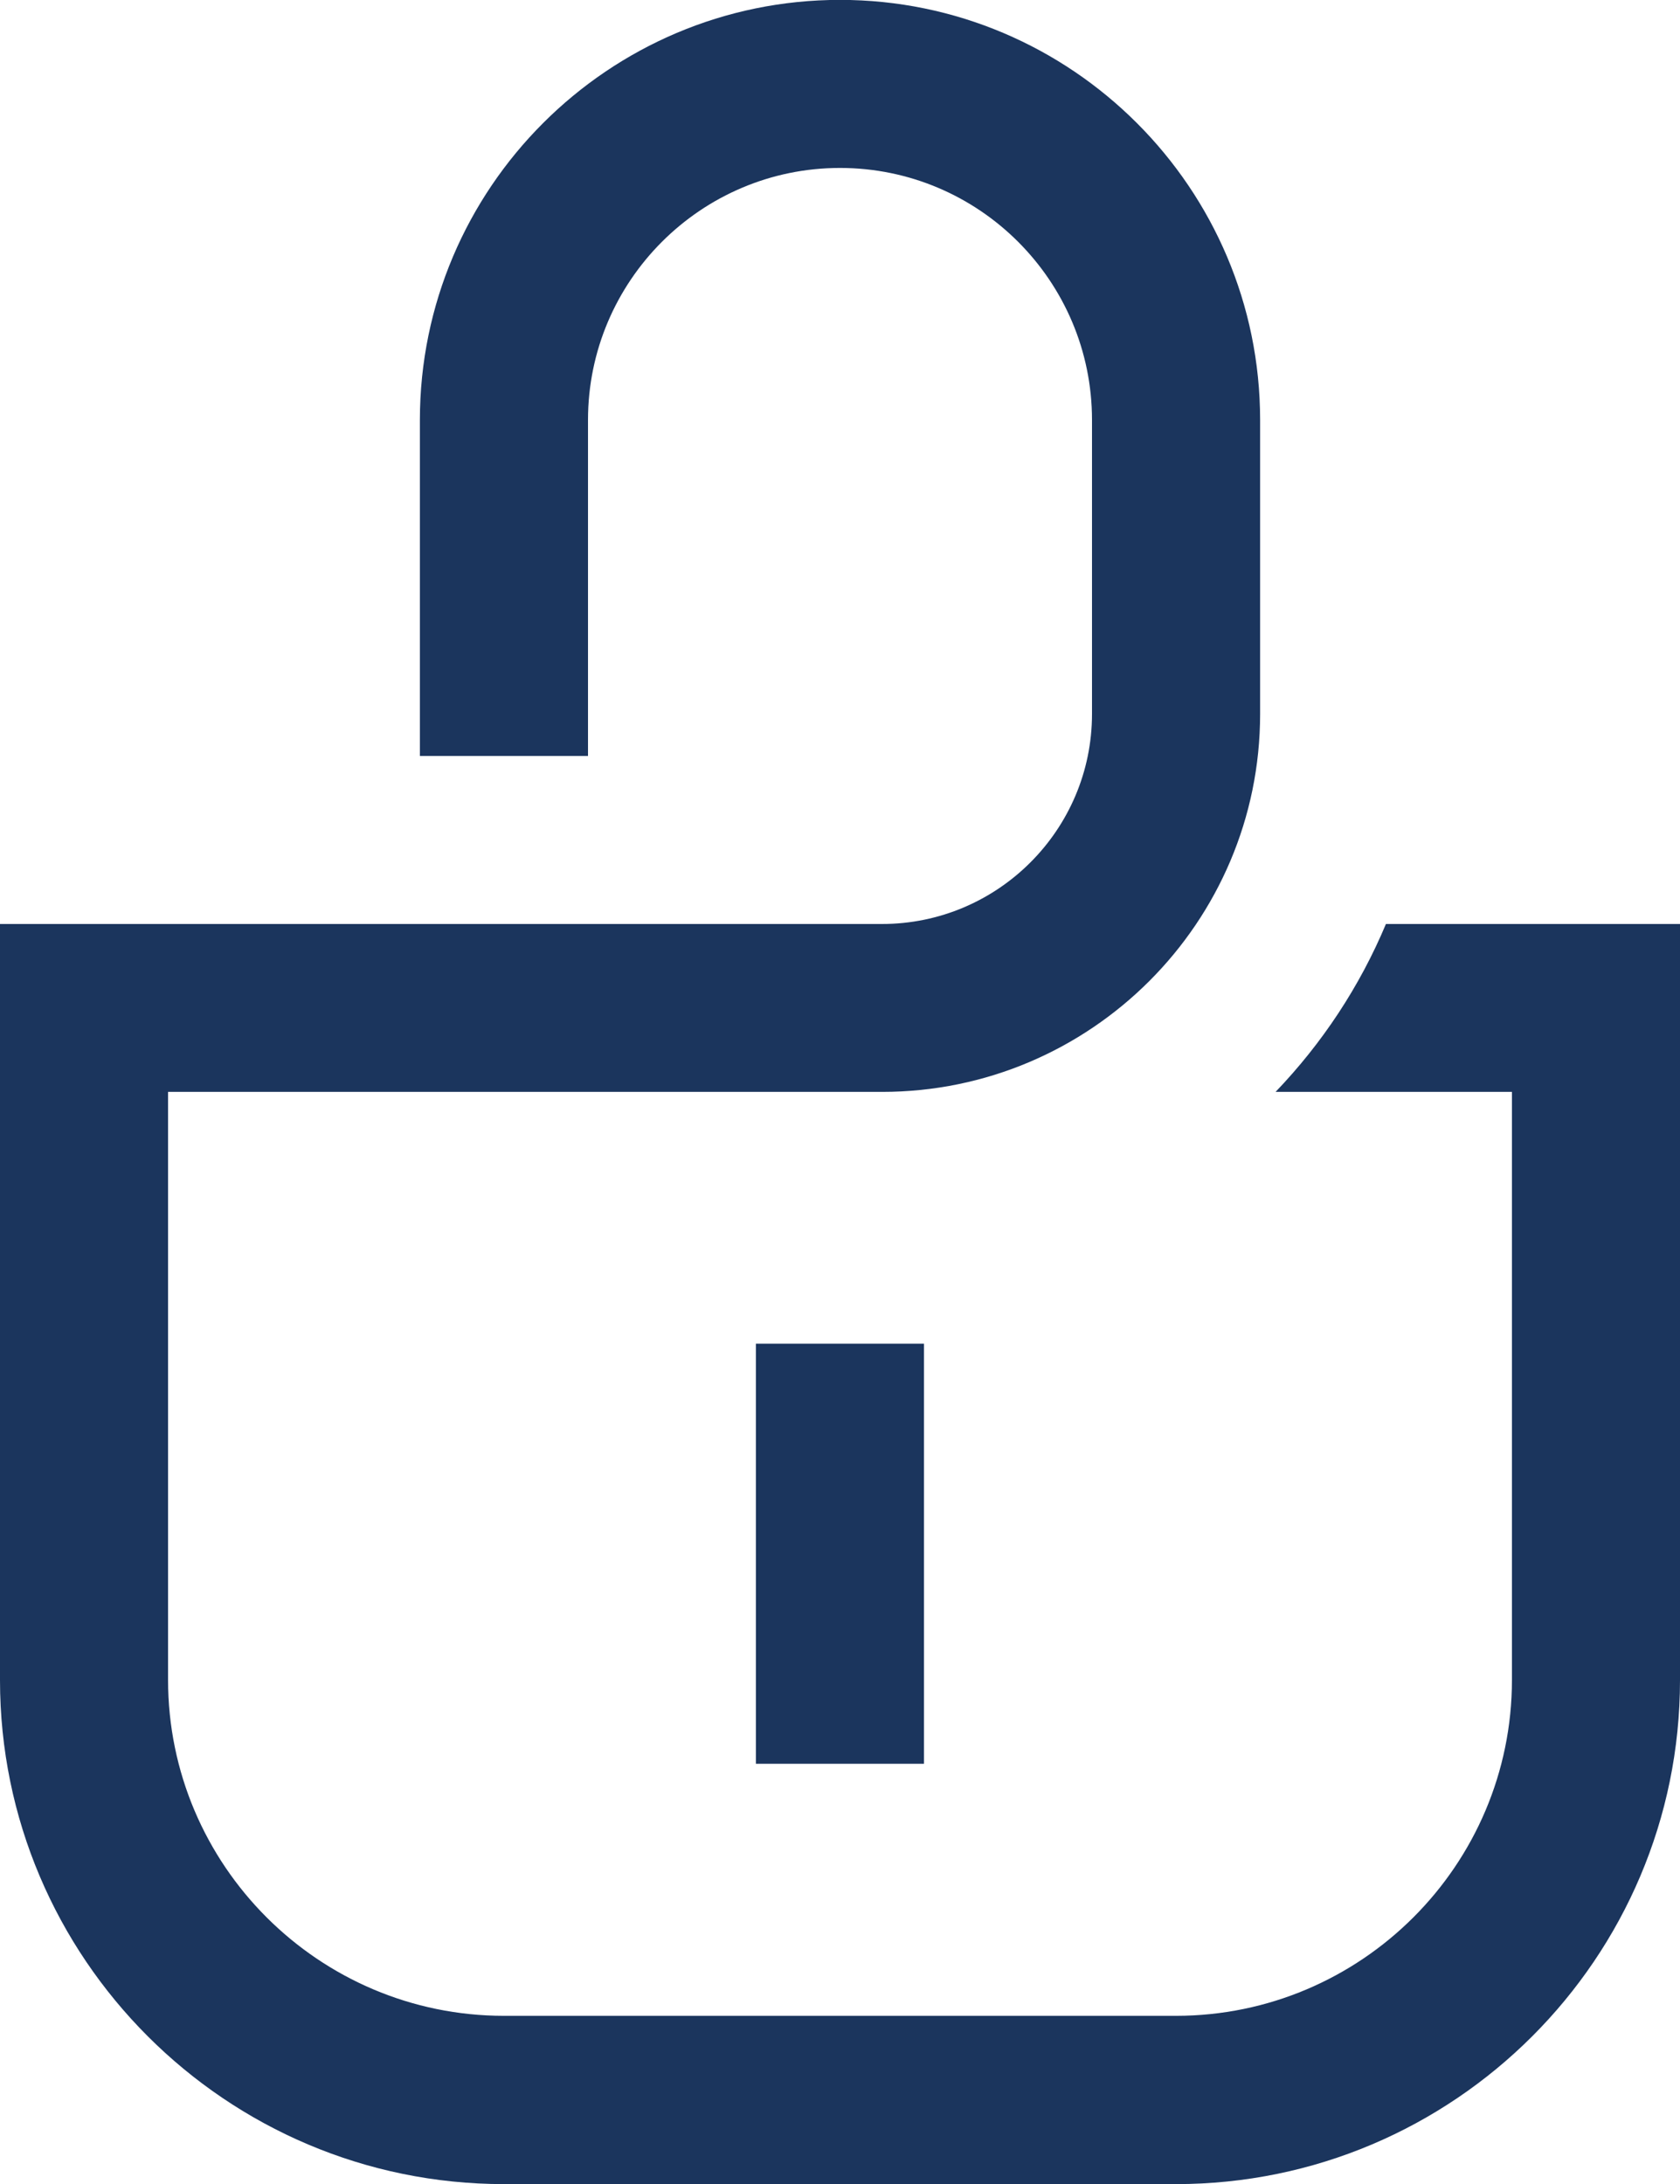 <svg width="30" height="39" viewBox="0 0 30 39" fill="none" xmlns="http://www.w3.org/2000/svg">
<path d="M16.499 23.994H13.498V31.496H16.499V23.994Z" fill="#1B355D"/>
<path d="M24.75 16.497C24.281 17.618 23.608 18.633 22.778 19.498H26.999V29.998C26.999 33.308 24.305 35.997 20.999 35.997H9.001C5.691 35.997 3.001 33.304 3.001 29.998V19.498H15.753C19.476 19.498 22.502 16.469 22.502 12.75V7.5C22.502 3.364 19.136 -0.002 15 -0.002C10.864 -0.002 7.498 3.364 7.498 7.5V13.499H10.5V7.5C10.5 5.02 12.517 2.999 15 2.999C17.483 2.999 19.5 5.017 19.5 7.5V12.75C19.5 14.816 17.819 16.5 15.749 16.5H0V30.002C0 34.964 4.038 39.002 9.001 39.002H20.999C25.962 39.002 30 34.964 30 30.002V16.5H24.75V16.497Z" fill="#1B355D"/>
</svg>
